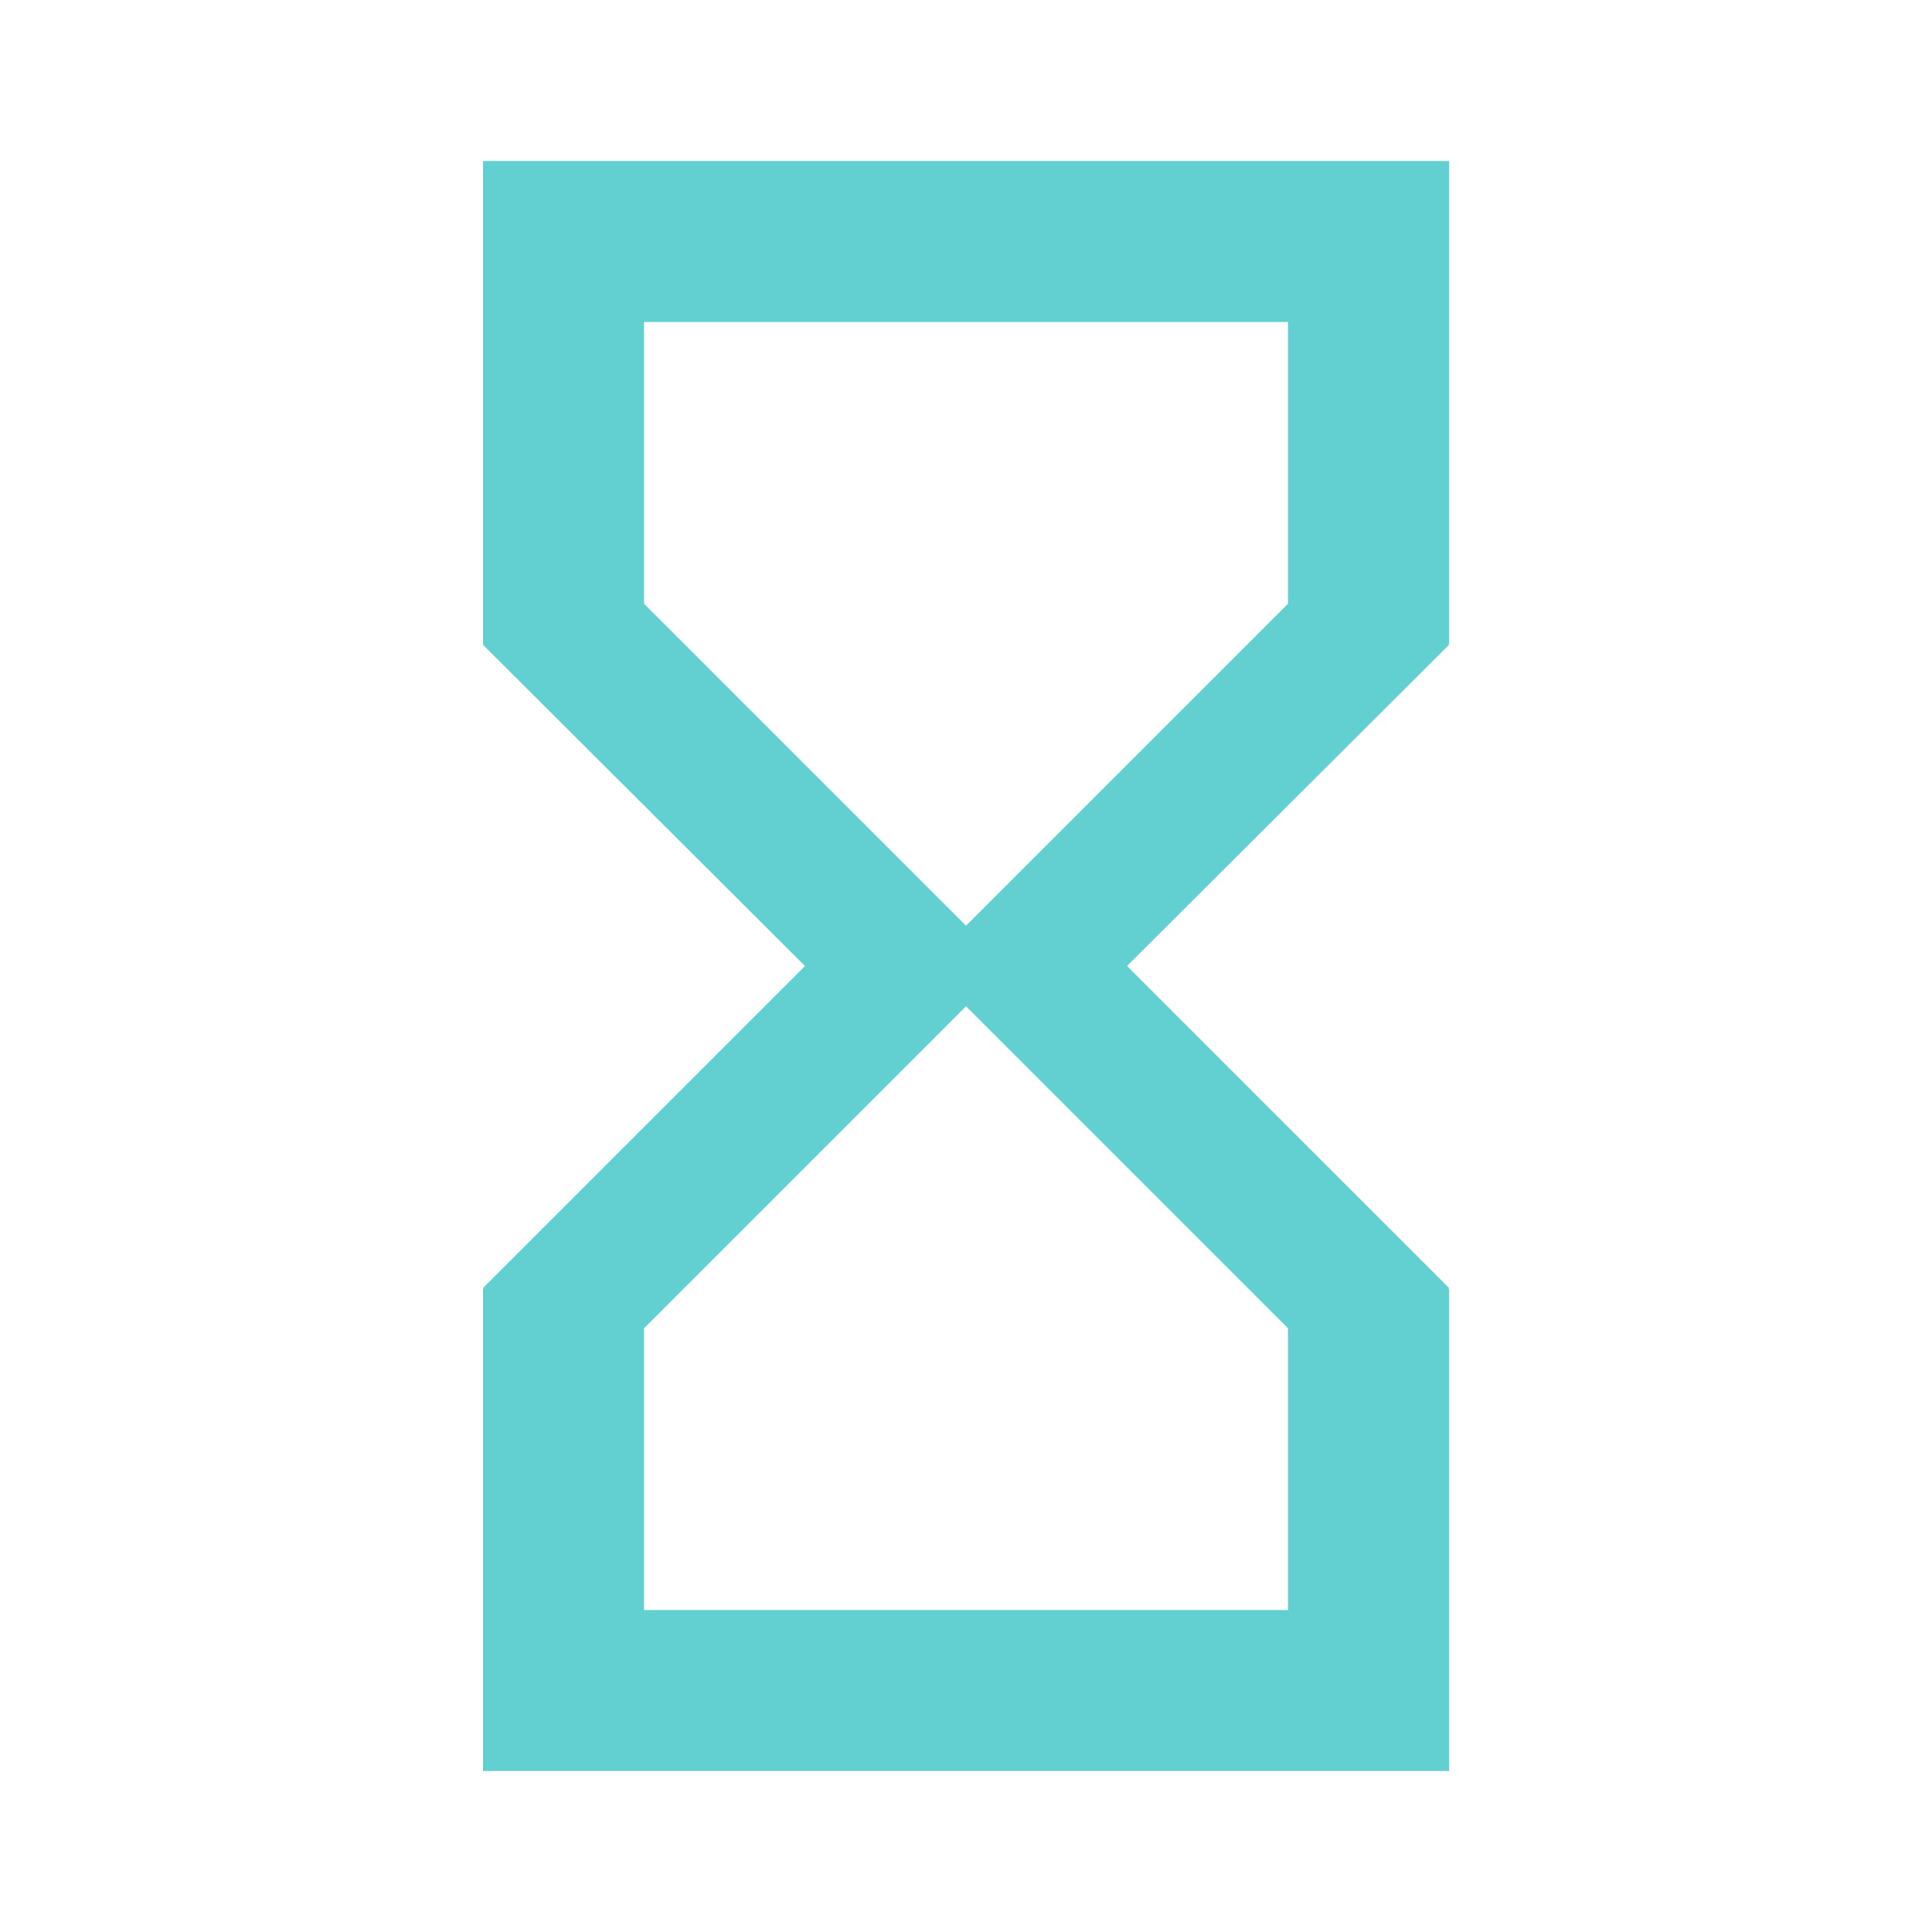 <svg width="32" height="32" viewBox="0 0 32 32" fill="none" xmlns="http://www.w3.org/2000/svg">
<path d="M8 2.667V10.667H8.013L8 10.68L13.333 16L8 21.333L8.013 21.347H8V29.333H24V21.347H23.987L24 21.333L18.667 16L24 10.68L23.987 10.667H24V2.667L8 2.667ZM21.333 22V26.667H10.667V22L16 16.667L21.333 22ZM16 15.333L10.667 10V5.333H21.333V10L16 15.333Z" fill="#62D0D1"/>
</svg>
